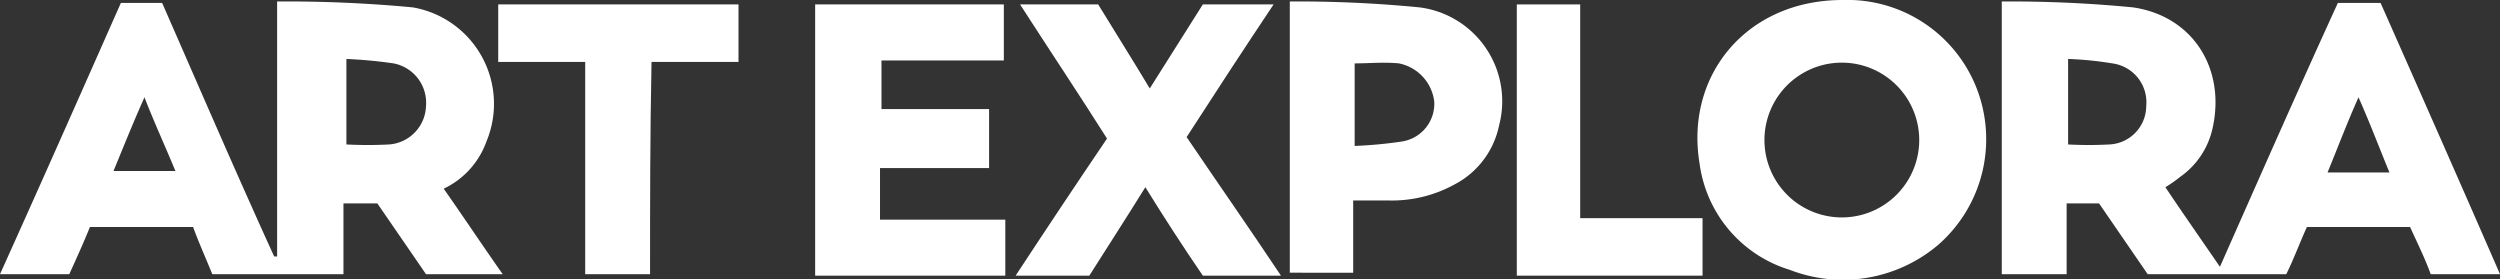 <svg xmlns="http://www.w3.org/2000/svg" width="169.6" height="18.95" viewBox="0 0 169.6 18.95"><rect x="0" y="0" width="169.6" height="18.95" fill="#333333" stroke="none"/><defs><style>.cls-1{fill:#fff;}</style></defs><title>Art Explora</title><g id="Layer_2" data-name="Layer 2"><g id="Layer_1-2" data-name="Layer 1"><g id="Art_Explora" data-name="Art Explora"><path class="cls-1" d="M135.8.1a87,87,0,0,1,8.9.4c4.1.6,6.3,4.2,5.4,8.2a5.44,5.44,0,0,1-2.2,3.3,8.65,8.65,0,0,1-1,.7c1.2,1.8,2.4,3.5,3.7,5.4,2.7-6.1,5.3-12,8-17.9h2.9c2.7,6.1,5.4,12.2,8.1,18.4h-4.7c-.4-1.1-.9-2.1-1.4-3.2h-7c-.5,1.1-.9,2.2-1.4,3.2h-9.4l-3.3-4.8h-2.2v4.8h-4.4ZM140.3,4V9.8a26.13,26.13,0,0,0,2.8,0,2.62,2.62,0,0,0,2.5-2.6,2.66,2.66,0,0,0-2.3-2.9A23.33,23.33,0,0,0,140.3,4ZM160,6.6c-.8,1.8-1.4,3.4-2.1,5.1h4.2C161.4,10,160.8,8.4,160,6.6Z"/><path class="cls-1" d="M30.1,12.8c1.4,2,2.6,3.8,4,5.8H28.9l-3.3-4.8H23.3v4.8H14.4c-.4-1-.9-2.1-1.3-3.2h-7c-.4,1-.9,2.1-1.4,3.2H0C2.8,12.4,5.5,6.3,8.2.2H11c2.5,5.7,5,11.5,7.6,17.2h.2V.1A91.69,91.69,0,0,1,28,.5a6.64,6.64,0,0,1,5,9.1A5.64,5.64,0,0,1,30.1,12.8Zm-6.6-3a28,28,0,0,0,2.9,0,2.7,2.7,0,0,0,2.5-2.6,2.72,2.72,0,0,0-2.2-2.9A31.63,31.63,0,0,0,23.5,4ZM7.7,11.6h4.2c-.7-1.7-1.4-3.2-2.1-5C9,8.4,8.4,9.9,7.7,11.6Z"/><path class="cls-1" d="M125,0a9.42,9.42,0,0,1,9.1,6,9.52,9.52,0,0,1-2.6,10.6,10,10,0,0,1-10.1,1.7,8.74,8.74,0,0,1-6.1-7.2C114.3,5.1,118.5,0,125,0Zm-5.3,9.5a5.25,5.25,0,1,0,10.5,0,5.25,5.25,0,1,0-10.5,0Z"/><path class="cls-1" d="M55.3.3H68.1V4.1H59.8V7.4h7.3v4H59.7v3.5h8.5v3.8H55.3Z"/><path class="cls-1" d="M86.4.3c-2,3-3.9,5.9-5.9,9,2.1,3.1,4.2,6.1,6.4,9.4H81.6q-1.95-2.85-3.9-6c-1.3,2.1-2.6,4.1-3.8,6h-5c2.1-3.2,4.1-6.2,6.2-9.3-1.9-3-3.9-6-5.9-9.1h5.3C75.6,2.1,76.8,4,78,6L81.6.3Z"/><path class="cls-1" d="M87.5.1a85.08,85.08,0,0,1,8.8.4,6.42,6.42,0,0,1,5.4,8,5.84,5.84,0,0,1-3,4,8.83,8.83,0,0,1-4.5,1.1H91.8v4.9H87.5Zm4.4,9.8a29.09,29.09,0,0,0,3.2-.3,2.59,2.59,0,0,0,2.2-2.7,3,3,0,0,0-2.4-2.6c-1-.1-2,0-3,0Z"/><path class="cls-1" d="M44.1,18.6H39.7V4.2H33.8V.3H50.1V4.2H44.2C44.1,9.1,44.1,13.8,44.1,18.6Z"/><path class="cls-1" d="M102.9.3h4.3V14.8h8.3v3.9H102.9Z"/></g></g></g></svg>